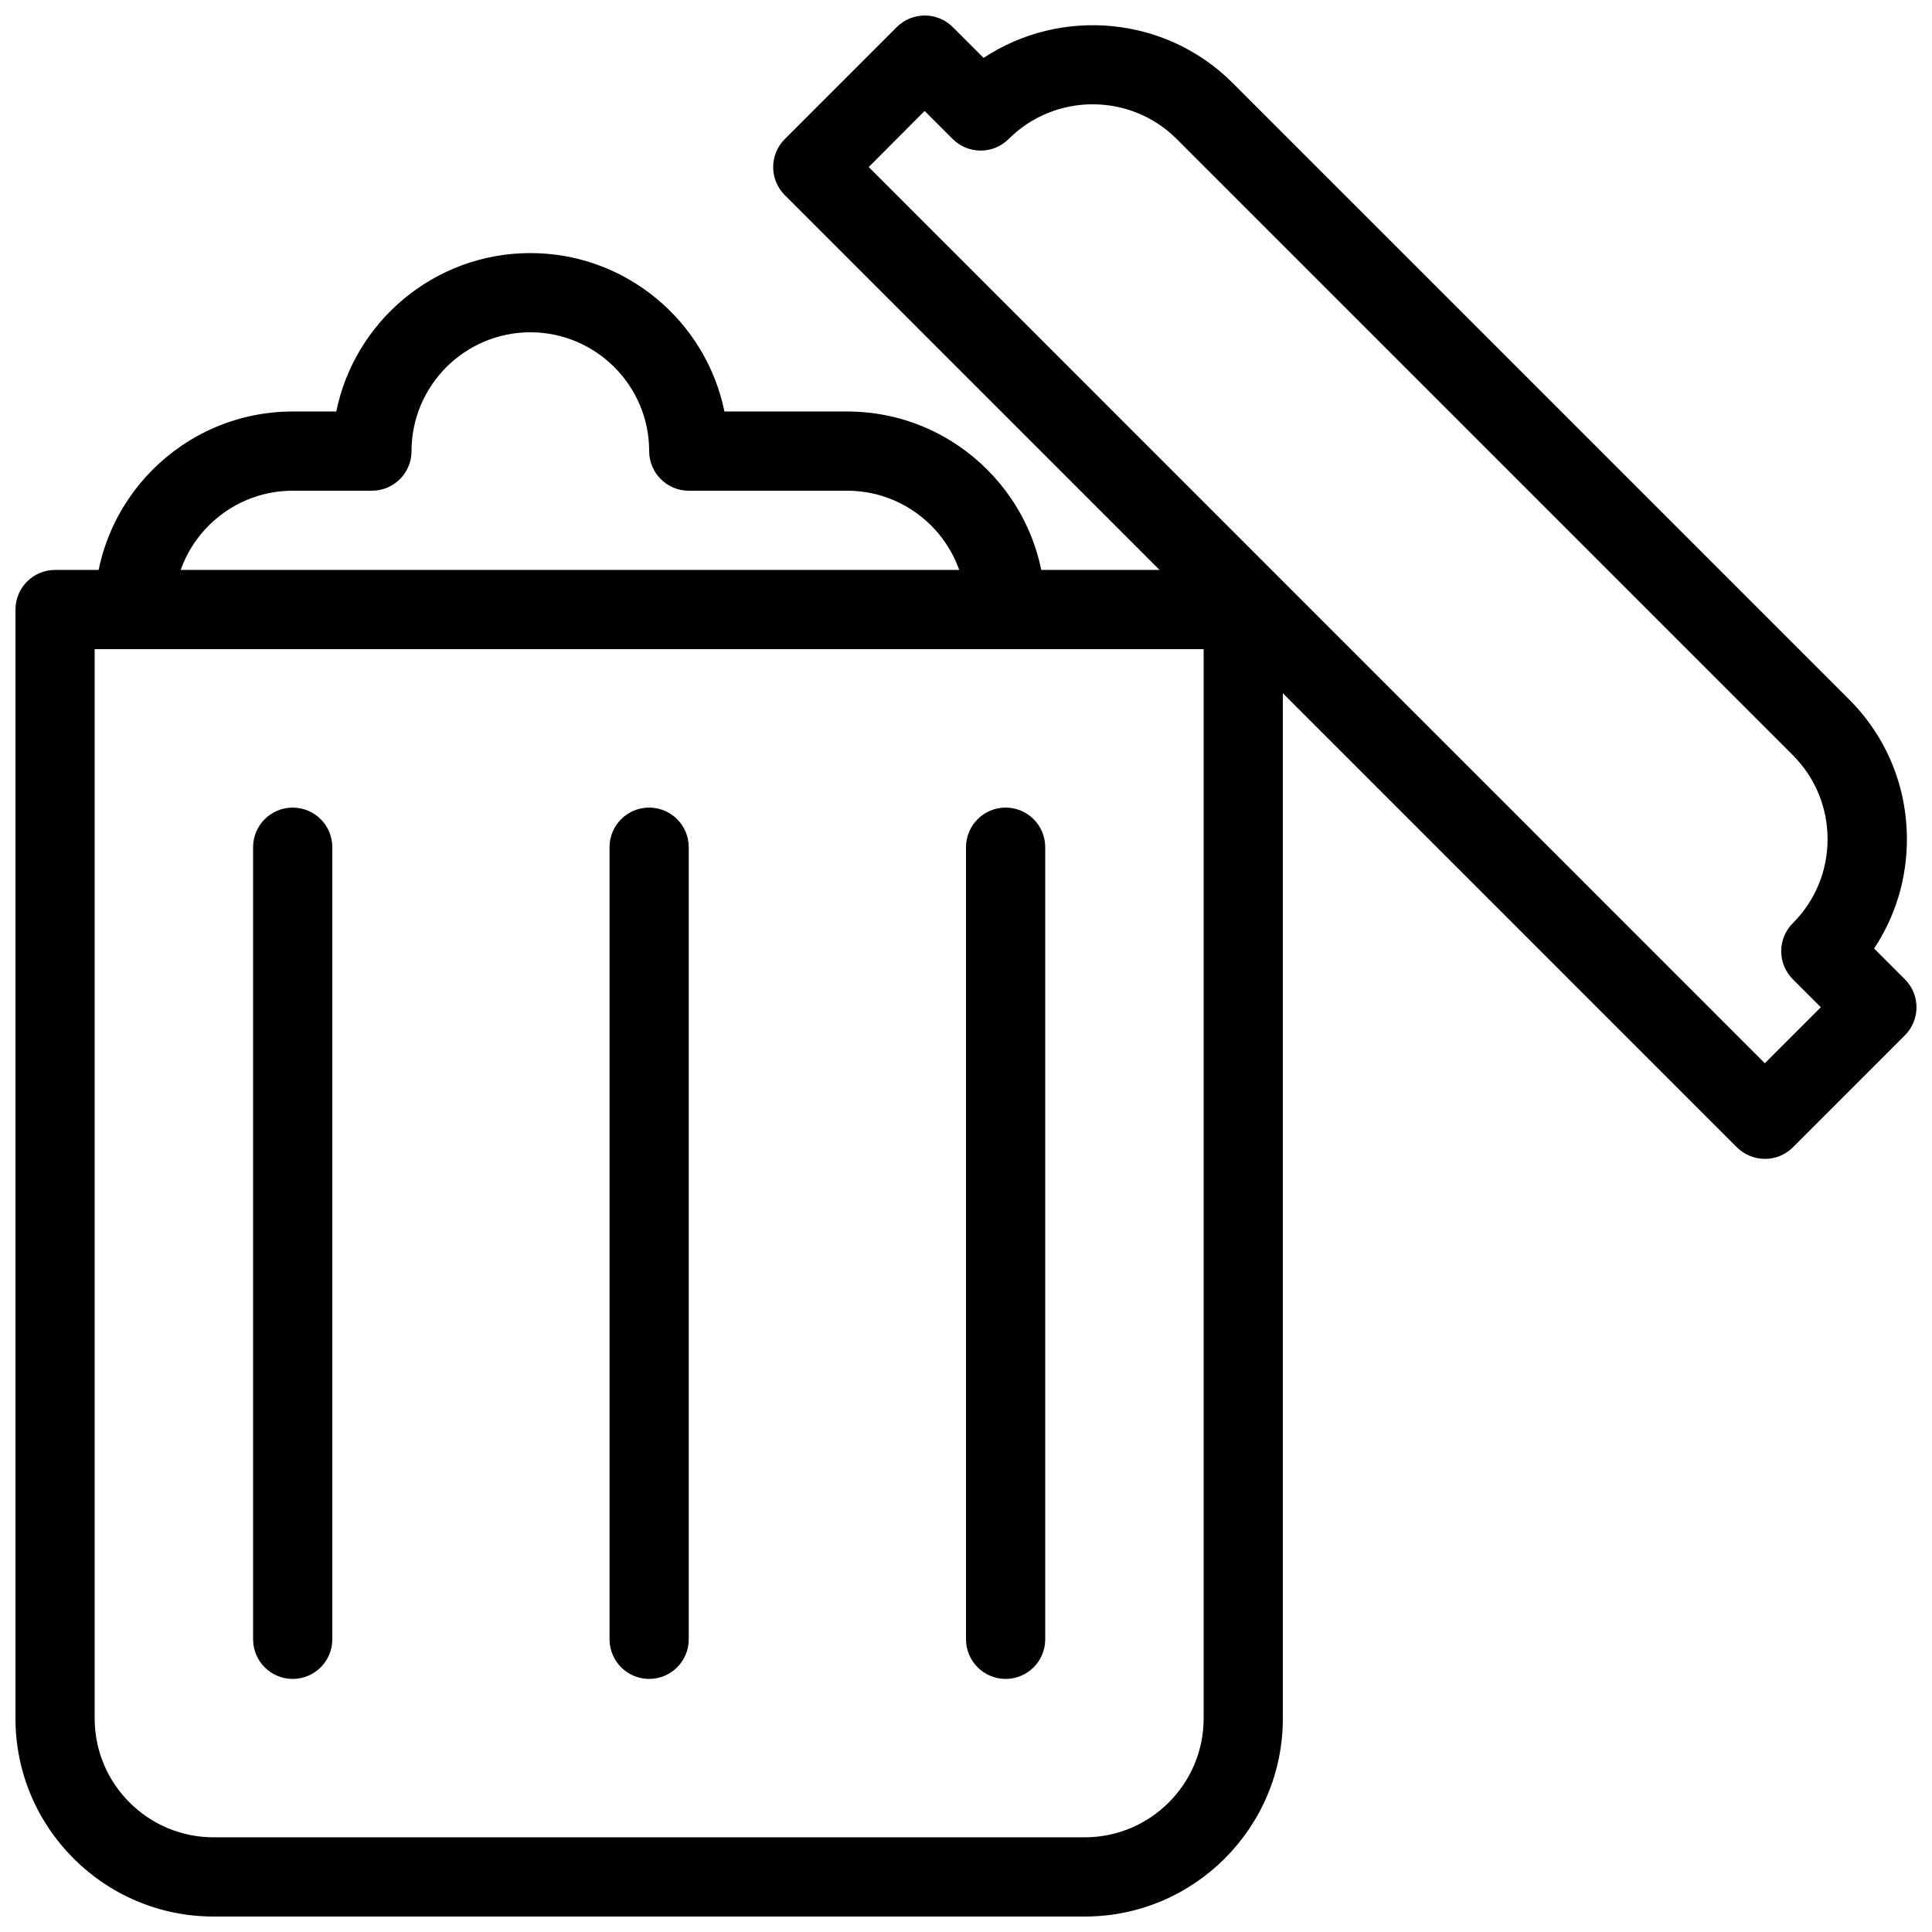 <?xml version="1.0" encoding="UTF-8"?>
<!-- Uploaded to: SVG Repo, www.svgrepo.com, Generator: SVG Repo Mixer Tools -->
<svg width="800px" height="800px" version="1.1" viewBox="144 144 512 512" xmlns="http://www.w3.org/2000/svg">
 <defs>
  <clipPath id="b">
   <path d="m148.09 295h335.91v356.9h-335.91z"/>
  </clipPath>
  <clipPath id="a">
   <path d="m348 148.09h303.9v303.91h-303.9z"/>
  </clipPath>
 </defs>
 <g clip-path="url(#b)">
  <path d="m431.49 651.9h-230.91c-28.949 0-52.48-23.551-52.48-52.48v-293.89c0-5.789 4.703-10.492 10.496-10.492h314.88c5.793 0 10.492 4.703 10.492 10.496v293.89c0 28.926-23.531 52.477-52.477 52.477zm-262.4-335.87v283.39c0 17.359 14.129 31.484 31.488 31.484h230.91c17.359 0 31.488-14.129 31.488-31.488v-283.39z"/>
 </g>
 <g clip-path="url(#a)">
  <path d="m611.72 451.11c-2.793 0-5.457-1.113-7.43-3.066l-252.32-252.34c-4.094-4.094-4.094-10.746 0-14.84l29.684-29.684c4.094-4.094 10.746-4.094 14.84 0l8.164 8.164c20.363-13.453 48.137-11.25 66.043 6.676l163.28 163.28c9.93 9.91 15.367 23.09 15.367 37.113 0 10.453-3.043 20.445-8.691 28.949l8.164 8.164c4.094 4.094 4.094 10.746 0 14.84l-29.684 29.684c-1.949 1.953-4.617 3.066-7.41 3.066zm-237.5-262.84 237.48 237.5 14.84-14.84-7.43-7.43c-4.094-4.094-4.094-10.746 0-14.84 5.941-5.941 9.215-13.855 9.215-22.273s-3.273-16.312-9.215-22.273l-163.28-163.28c-12.258-12.258-32.266-12.258-44.523 0-4.094 4.094-10.746 4.094-14.84 0l-7.43-7.43z"/>
 </g>
 <path d="m221.57 588.93c-5.793 0-10.496-4.699-10.496-10.496v-209.92c0-5.793 4.703-10.492 10.496-10.492 5.793 0 10.496 4.699 10.496 10.496v209.92c0 5.793-4.703 10.492-10.496 10.492z"/>
 <path d="m316.03 588.93c-5.793 0-10.496-4.703-10.496-10.496v-209.92c0-5.793 4.703-10.492 10.496-10.492s10.496 4.703 10.496 10.496v209.92c0 5.793-4.703 10.492-10.496 10.492z"/>
 <path d="m410.5 588.93c-5.793 0-10.496-4.703-10.496-10.496v-209.92c0-5.793 4.703-10.496 10.496-10.496 5.793 0 10.496 4.703 10.496 10.496v209.92c0 5.797-4.703 10.496-10.496 10.496z"/>
 <path d="m410.5 316.03c-5.797 0-10.496-4.703-10.496-10.496 0-17.363-14.129-31.488-31.488-31.488h-41.984c-5.793 0-10.496-4.703-10.496-10.496 0-17.359-14.129-31.488-31.488-31.488s-31.488 14.129-31.488 31.488c0 5.793-4.703 10.496-10.496 10.496h-20.992c-17.359 0-31.488 14.125-31.488 31.488 0 5.793-4.703 10.496-10.496 10.496s-10.496-4.703-10.496-10.496c0-28.93 23.531-52.48 52.48-52.48h11.547c4.867-23.93 26.09-41.984 51.43-41.984 25.336 0 46.559 18.055 51.43 41.984h32.539c28.945 0 52.48 23.551 52.48 52.48 0 5.793-4.703 10.496-10.496 10.496z"/>
</svg>